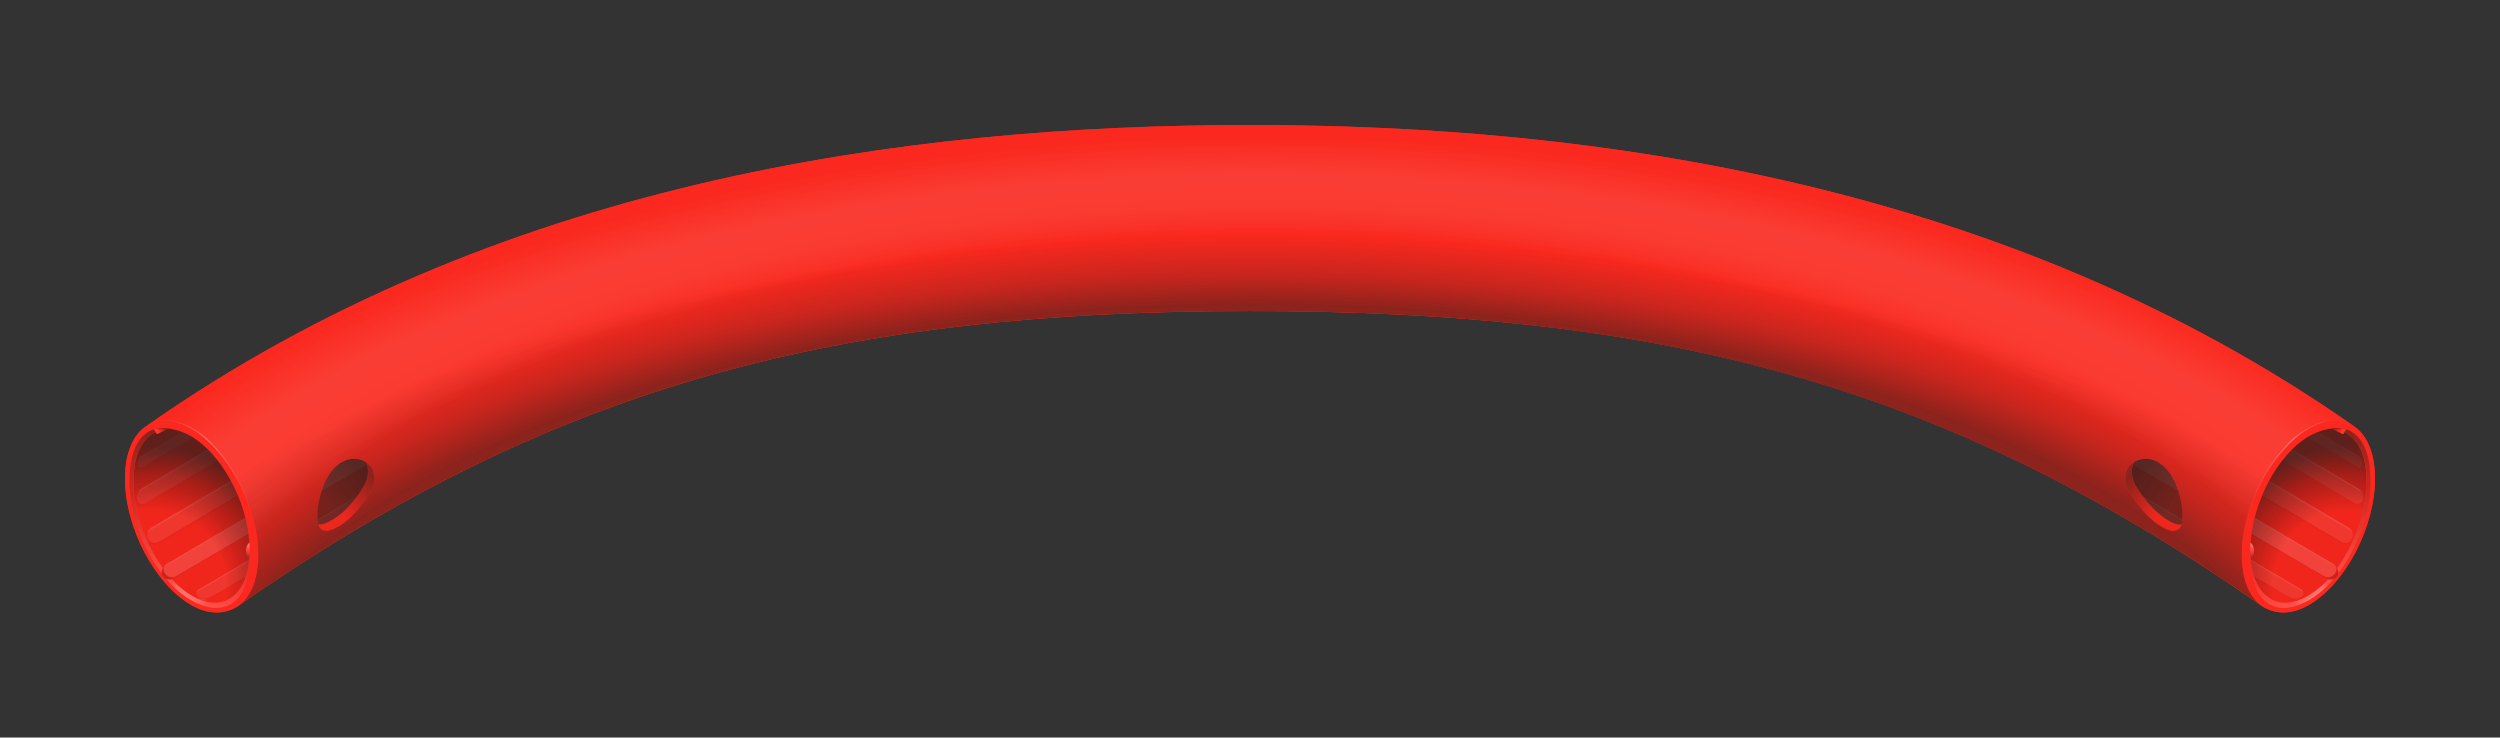 <?xml version="1.0" encoding="UTF-8"?><svg xmlns="http://www.w3.org/2000/svg" xmlns:xlink="http://www.w3.org/1999/xlink" viewBox="0 0 2000 590"><rect x="0" y="0" width="2000" height="590" fill="#333333" stroke="none"/><defs><style>.uuid-431ee8a0-168b-4f9c-a56d-0cce54185d91{fill:url(#uuid-f2252f50-d8e2-4ad0-a4a9-ae538f7d4f63);}.uuid-431ee8a0-168b-4f9c-a56d-0cce54185d91,.uuid-c7d523b5-c4ee-4abb-ac80-5ac599165a25,.uuid-a36f497d-7030-47af-bfb0-88cf6f31d2b8,.uuid-04980df8-d31a-4bc1-8e3c-2c73a8ef977e,.uuid-5eb0702d-6b2b-4d88-826e-8fdd6b4bbafe,.uuid-6d99e8e0-8b25-489a-9310-f9685d53a820,.uuid-feef03a3-7295-4c91-9a65-e0870ea1efd1,.uuid-52e8c17c-0a61-4401-8273-f5928ac2c7eb,.uuid-79efbecb-f766-41ae-bbe2-0e947245c45b,.uuid-4548f4c0-2690-4f3b-8609-31b532abd071,.uuid-656b29d5-a965-46ca-a55a-03cb48f68007,.uuid-6684b8f3-3605-40a1-a47f-18ff98384846,.uuid-fa593ca0-eb56-422f-a07a-1a125339c688,.uuid-4aa22168-2563-4bb9-b644-29aa13ab91ec,.uuid-a6756922-e079-46ad-9439-6280e932522d,.uuid-661b92a9-9140-41a6-b789-536dc4c6c99e,.uuid-9af64b44-1c91-4474-be23-a5c2f580202f,.uuid-db136b85-4f33-4ad1-a4a2-b9d15379ff5c,.uuid-c5015164-85ad-4d04-98af-135dba9170df,.uuid-4ce7cc9d-d985-4e2c-86a1-0b3d5c99c2ca,.uuid-c2fe3430-02e9-4622-8066-8925932eef5e,.uuid-d4fa32fd-cc82-467f-ab1b-f90c37490ed2,.uuid-053e0b55-17be-4005-a632-2058f3a2855e,.uuid-6e0f1573-3079-4745-93a6-9fc850439609,.uuid-7b3be4e2-f98a-43e4-a7c8-57bd355f4534,.uuid-52d961bb-75bf-4a58-b13d-bb1a81422c91,.uuid-73576365-75ae-4ad6-a6a6-e15207c824fe,.uuid-34db8936-e6d2-4ec7-9769-2e7b47b7ea8e,.uuid-9346dd42-6319-40b9-97de-b234dadeaedd,.uuid-531f7d58-8a46-44d1-acaa-9297766ff125,.uuid-8e31dc22-9fba-4d28-8c73-95cd266aa674,.uuid-6b20b6d2-d256-4e11-b5f9-4645a4287e55,.uuid-662b815b-df90-40d5-aeb8-62f5e45d344f,.uuid-0ce67735-1184-4501-92a8-15cf9cba71c7,.uuid-244abb64-b475-4f8f-8be8-a0cd1781c7ed,.uuid-c4050c4b-e595-4e3e-bcc8-86620bfeff00,.uuid-afea676c-c6df-49c0-bb5c-b6e3320b6743,.uuid-17c8af09-9f7d-44d9-9fba-c1fa5aa2dd70,.uuid-4f77ba59-3445-4b73-9c35-030028906b80,.uuid-bf688c17-126f-4796-b599-885aeb559cbc,.uuid-2d890e66-dc06-4086-ab46-8dc15b1bc203,.uuid-3209c9d5-15af-4dad-97d3-d0e20daea1c4,.uuid-88e6e52a-a1a0-4f8e-8186-cb1fb229ce85,.uuid-0680bd94-207f-4d6d-8748-0835461a661a,.uuid-bc756237-231b-471b-83ba-b19a846e05b9,.uuid-8ba296d3-7edc-4801-9988-a1178123afd3,.uuid-37af32d4-af48-47bf-af0c-5cd6a10844aa,.uuid-f0d22414-7e36-445a-a616-26bed2db19d3{stroke-width:0px;}.uuid-c7d523b5-c4ee-4abb-ac80-5ac599165a25{fill:url(#uuid-d7cba55a-8462-4253-a403-0e9cf4a64922);}.uuid-c7d523b5-c4ee-4abb-ac80-5ac599165a25,.uuid-a36f497d-7030-47af-bfb0-88cf6f31d2b8,.uuid-79efbecb-f766-41ae-bbe2-0e947245c45b,.uuid-656b29d5-a965-46ca-a55a-03cb48f68007,.uuid-4aa22168-2563-4bb9-b644-29aa13ab91ec,.uuid-661b92a9-9140-41a6-b789-536dc4c6c99e,.uuid-4ce7cc9d-d985-4e2c-86a1-0b3d5c99c2ca,.uuid-c2fe3430-02e9-4622-8066-8925932eef5e,.uuid-7b3be4e2-f98a-43e4-a7c8-57bd355f4534,.uuid-73576365-75ae-4ad6-a6a6-e15207c824fe,.uuid-8e31dc22-9fba-4d28-8c73-95cd266aa674,.uuid-6b20b6d2-d256-4e11-b5f9-4645a4287e55,.uuid-afea676c-c6df-49c0-bb5c-b6e3320b6743,.uuid-17c8af09-9f7d-44d9-9fba-c1fa5aa2dd70,.uuid-4f77ba59-3445-4b73-9c35-030028906b80,.uuid-8ba296d3-7edc-4801-9988-a1178123afd3,.uuid-37af32d4-af48-47bf-af0c-5cd6a10844aa{mix-blend-mode:multiply;}.uuid-a36f497d-7030-47af-bfb0-88cf6f31d2b8{fill:url(#uuid-04ec0d20-aadc-4265-982b-4c56b0902dd7);}.uuid-04980df8-d31a-4bc1-8e3c-2c73a8ef977e{fill:url(#uuid-23e0105d-308e-4008-8cc8-730294e508ad);}.uuid-5eb0702d-6b2b-4d88-826e-8fdd6b4bbafe{fill:url(#uuid-664c56a3-c03f-49bb-a4ba-53017a32be67);}.uuid-6d99e8e0-8b25-489a-9310-f9685d53a820{fill:url(#uuid-cf9837e2-fced-45cd-b21e-8306e179e9bb);}.uuid-feef03a3-7295-4c91-9a65-e0870ea1efd1{fill:url(#uuid-145a0f07-f38d-47a2-bf7b-609085a64c11);}.uuid-52e8c17c-0a61-4401-8273-f5928ac2c7eb{fill:url(#uuid-3b76498c-5a50-42b3-a298-f53cdcaaa1e0);}.uuid-79efbecb-f766-41ae-bbe2-0e947245c45b{fill:url(#uuid-81b64d33-75f5-40f8-933a-4274cab15c0f);}.uuid-4548f4c0-2690-4f3b-8609-31b532abd071{fill:url(#uuid-286f5a96-a1fe-4397-9d6b-4cd00b4ad252);}.uuid-656b29d5-a965-46ca-a55a-03cb48f68007{opacity:.05;}.uuid-656b29d5-a965-46ca-a55a-03cb48f68007,.uuid-6b20b6d2-d256-4e11-b5f9-4645a4287e55{fill:#1d1d1b;}.uuid-6684b8f3-3605-40a1-a47f-18ff98384846{fill:url(#uuid-59d8d525-e0fa-4100-946b-ac495aa84e7d);}.uuid-fa593ca0-eb56-422f-a07a-1a125339c688{fill:url(#uuid-9766313c-67ea-45d9-a18a-f478422bc461);}.uuid-4aa22168-2563-4bb9-b644-29aa13ab91ec{fill:url(#uuid-0e532a40-bec3-448e-ba31-b085cc274f23);}.uuid-a6756922-e079-46ad-9439-6280e932522d{fill:url(#uuid-0dff12e5-f03f-4362-babe-1172987b1b29);}.uuid-661b92a9-9140-41a6-b789-536dc4c6c99e{fill:url(#uuid-50dbd98a-6187-4a05-a4ff-a609a8b233e1);}.uuid-9af64b44-1c91-4474-be23-a5c2f580202f{fill:url(#uuid-9f4e28d2-15d7-4e6d-971a-59c398c36f34);}.uuid-db136b85-4f33-4ad1-a4a2-b9d15379ff5c{fill:url(#uuid-23d0a5a4-d53a-4abb-8d0a-9ffbac981165);}.uuid-c5015164-85ad-4d04-98af-135dba9170df{fill:#fff;opacity:.1;}.uuid-4ce7cc9d-d985-4e2c-86a1-0b3d5c99c2ca{fill:url(#uuid-b2897fee-6c08-441b-a6ff-7b21064241fa);}.uuid-c2fe3430-02e9-4622-8066-8925932eef5e{fill:url(#uuid-1a79e6de-2ca7-4cf8-9927-51d64b4f1a56);}.uuid-d4fa32fd-cc82-467f-ab1b-f90c37490ed2{fill:url(#uuid-77fae387-eb7e-494c-a1f0-f23eba93fb26);}.uuid-053e0b55-17be-4005-a632-2058f3a2855e{fill:url(#uuid-c7987691-abaf-4b37-947d-bc577b475d9a);}.uuid-6e0f1573-3079-4745-93a6-9fc850439609{fill:url(#uuid-000c49a5-cd75-4446-8bae-e85722c8d66c);}.uuid-7b3be4e2-f98a-43e4-a7c8-57bd355f4534{fill:url(#uuid-25b74384-2d5f-418a-a98d-9e26008b2e5f);}.uuid-52d961bb-75bf-4a58-b13d-bb1a81422c91{fill:url(#uuid-502443f5-d687-4d8c-b6bc-cbb42ffdff30);}.uuid-73576365-75ae-4ad6-a6a6-e15207c824fe{fill:url(#uuid-5efcc065-d789-4de2-b927-b6aa2c60764c);}.uuid-34db8936-e6d2-4ec7-9769-2e7b47b7ea8e{fill:url(#uuid-41b68a5e-9ff5-46d9-b99e-64da5c08b070);}.uuid-9346dd42-6319-40b9-97de-b234dadeaedd{fill:url(#uuid-55abeb53-abe1-447e-b9a1-13c10f172c2a);}.uuid-531f7d58-8a46-44d1-acaa-9297766ff125{fill:url(#uuid-d43f7956-c99b-4edd-84a1-8bd6d5cf5abb);}.uuid-8e31dc22-9fba-4d28-8c73-95cd266aa674{fill:url(#uuid-31d6967f-d612-442d-9906-31894a4568ea);}.uuid-6b20b6d2-d256-4e11-b5f9-4645a4287e55{opacity:.04;}.uuid-662b815b-df90-40d5-aeb8-62f5e45d344f{fill:url(#uuid-28cf310d-7679-435d-9f25-475de81ef671);}.uuid-0ce67735-1184-4501-92a8-15cf9cba71c7{fill:url(#uuid-dd7283c2-a88e-48f3-8cbe-919db94df965);}.uuid-244abb64-b475-4f8f-8be8-a0cd1781c7ed{fill:url(#uuid-5371a66b-399b-453f-acd1-90a3446947f2);}.uuid-c4050c4b-e595-4e3e-bcc8-86620bfeff00{fill:url(#uuid-821a59a3-b0fd-4e5f-8fca-0f8bd23a05be);}.uuid-afea676c-c6df-49c0-bb5c-b6e3320b6743{fill:url(#uuid-fbd5c1e3-cb68-44c2-90f6-afc558b8ecc0);}.uuid-8c1830fe-6261-48c7-b9af-58aa226af30a{isolation:isolate;}.uuid-17c8af09-9f7d-44d9-9fba-c1fa5aa2dd70{fill:url(#uuid-10823619-8c04-49ba-9eb4-b3ff00fbf58a);}.uuid-4f77ba59-3445-4b73-9c35-030028906b80{fill:url(#uuid-2043617e-3454-4361-a816-93efd0ed57ab);}.uuid-bf688c17-126f-4796-b599-885aeb559cbc{fill:url(#uuid-cff66515-c9c8-4c4c-9ec6-137072b7e50d);}.uuid-2d890e66-dc06-4086-ab46-8dc15b1bc203{fill:url(#uuid-1af46bf3-f38e-4f5d-aa2d-bdd59c40e953);}.uuid-3209c9d5-15af-4dad-97d3-d0e20daea1c4{fill:url(#uuid-cf4e380a-6866-4033-99ea-9bc3c9c24c42);}.uuid-88e6e52a-a1a0-4f8e-8186-cb1fb229ce85{fill:url(#uuid-a98a3b93-7c38-49c8-a121-3eb2cafef9b9);}.uuid-0680bd94-207f-4d6d-8748-0835461a661a{fill:url(#uuid-da558d6d-6187-4af8-9a2d-b809b41e5f4a);}.uuid-bc756237-231b-471b-83ba-b19a846e05b9{fill:#fa281e;}.uuid-8ba296d3-7edc-4801-9988-a1178123afd3{fill:url(#uuid-81b33876-5bd4-4dc6-9d2c-9fa6f56297ae);}.uuid-37af32d4-af48-47bf-af0c-5cd6a10844aa{fill:url(#uuid-f61d6750-df3a-40bc-a1a4-5608e04ab2eb);}.uuid-f0d22414-7e36-445a-a616-26bed2db19d3{fill:url(#uuid-0c3e046f-6161-43cc-bbe4-5da72c44d60c);}</style><linearGradient id="uuid-f61d6750-df3a-40bc-a1a4-5608e04ab2eb" x1="-11514.76" y1="457.55" x2="-11519.59" y2="461.88" gradientTransform="translate(-9650.64) rotate(-180) scale(1 -1)" gradientUnits="userSpaceOnUse"><stop offset="0" stop-color="#1d1d1b" stop-opacity="0"/><stop offset="1" stop-color="#1d1d1b" stop-opacity=".2"/></linearGradient><linearGradient id="uuid-41b68a5e-9ff5-46d9-b99e-64da5c08b070" x1="-11405.61" y1="385.35" x2="-11398.95" y2="396.65" gradientTransform="translate(-9650.64) rotate(-180) scale(1 -1)" gradientUnits="userSpaceOnUse"><stop offset="0" stop-color="#fff" stop-opacity=".2"/><stop offset=".12" stop-color="#fff" stop-opacity=".14"/></linearGradient><linearGradient id="uuid-c7987691-abaf-4b37-947d-bc577b475d9a" x1="-11470.05" y1="386.87" x2="-11464.21" y2="396.79" gradientTransform="translate(-9650.64) rotate(-180) scale(1 -1)" gradientUnits="userSpaceOnUse"><stop offset="0" stop-color="#fff" stop-opacity=".2"/><stop offset=".17" stop-color="#fff" stop-opacity=".08"/></linearGradient><linearGradient id="uuid-664c56a3-c03f-49bb-a4ba-53017a32be67" x1="-11425.87" y1="325.18" x2="-11419.98" y2="335.18" gradientTransform="translate(-9650.64) rotate(-180) scale(1 -1)" gradientUnits="userSpaceOnUse"><stop offset="0" stop-color="#fff" stop-opacity=".2"/><stop offset=".14" stop-color="#fff" stop-opacity=".08"/></linearGradient><linearGradient id="uuid-502443f5-d687-4d8c-b6bc-cbb42ffdff30" x1="-11430.84" y1="302.25" x2="-11426.92" y2="308.92" gradientTransform="translate(-9650.64) rotate(-180) scale(1 -1)" gradientUnits="userSpaceOnUse"><stop offset="0" stop-color="#fff" stop-opacity=".2"/><stop offset=".12" stop-color="#fff" stop-opacity=".08"/></linearGradient><linearGradient id="uuid-f2252f50-d8e2-4ad0-a4a9-ae538f7d4f63" x1="-11385.57" y1="409.08" x2="-11380.36" y2="417.93" gradientTransform="translate(-9650.64) rotate(-180) scale(1 -1)" gradientUnits="userSpaceOnUse"><stop offset="0" stop-color="#fff" stop-opacity=".2"/><stop offset=".13" stop-color="#fff" stop-opacity=".08"/></linearGradient><linearGradient id="uuid-81b64d33-75f5-40f8-933a-4274cab15c0f" x1="135.88" y1="457.55" x2="131.05" y2="461.88" gradientTransform="matrix(1,0,0,1,0,0)" xlink:href="#uuid-f61d6750-df3a-40bc-a1a4-5608e04ab2eb"/><linearGradient id="uuid-59d8d525-e0fa-4100-946b-ac495aa84e7d" x1="245.03" y1="385.35" x2="251.69" y2="396.65" gradientTransform="matrix(1,0,0,1,0,0)" xlink:href="#uuid-41b68a5e-9ff5-46d9-b99e-64da5c08b070"/><linearGradient id="uuid-55abeb53-abe1-447e-b9a1-13c10f172c2a" x1="180.59" y1="386.87" x2="186.43" y2="396.79" gradientTransform="matrix(1,0,0,1,0,0)" xlink:href="#uuid-c7987691-abaf-4b37-947d-bc577b475d9a"/><linearGradient id="uuid-da558d6d-6187-4af8-9a2d-b809b41e5f4a" x1="224.77" y1="325.18" x2="230.66" y2="335.18" gradientTransform="matrix(1,0,0,1,0,0)" xlink:href="#uuid-664c56a3-c03f-49bb-a4ba-53017a32be67"/><linearGradient id="uuid-0dff12e5-f03f-4362-babe-1172987b1b29" x1="219.8" y1="302.25" x2="223.72" y2="308.92" gradientTransform="matrix(1,0,0,1,0,0)" xlink:href="#uuid-502443f5-d687-4d8c-b6bc-cbb42ffdff30"/><linearGradient id="uuid-1af46bf3-f38e-4f5d-aa2d-bdd59c40e953" x1="265.07" y1="409.08" x2="270.28" y2="417.93" gradientTransform="matrix(1,0,0,1,0,0)" xlink:href="#uuid-f2252f50-d8e2-4ad0-a4a9-ae538f7d4f63"/><radialGradient id="uuid-31d6967f-d612-442d-9906-31894a4568ea" cx="4958.55" cy="468.74" fx="4958.55" fy="468.74" r="111.64" gradientTransform="translate(3400.62 5210.81) rotate(-113.14) scale(1 .99)" gradientUnits="userSpaceOnUse"><stop offset=".54" stop-color="#000" stop-opacity=".04"/><stop offset=".81" stop-color="#0e0e0d" stop-opacity=".37"/><stop offset="1" stop-color="#1d1d1b" stop-opacity=".7"/></radialGradient><radialGradient id="uuid-04ec0d20-aadc-4265-982b-4c56b0902dd7" cx="-6692.09" cy="468.74" fx="-6692.09" fy="468.74" r="111.64" gradientTransform="translate(3177.26 -5502.75) rotate(-66.86) scale(1 -.99)" xlink:href="#uuid-31d6967f-d612-442d-9906-31894a4568ea"/><linearGradient id="uuid-10823619-8c04-49ba-9eb4-b3ff00fbf58a" x1="1708.47" y1="378.14" x2="1742.14" y2="400.85" gradientUnits="userSpaceOnUse"><stop offset="0" stop-color="#1d1d1b" stop-opacity=".75"/><stop offset="1" stop-color="#1d1d1b" stop-opacity=".6"/></linearGradient><linearGradient id="uuid-1a79e6de-2ca7-4cf8-9927-51d64b4f1a56" x1="258.45" y1="400.38" x2="292.05" y2="377.72" gradientUnits="userSpaceOnUse"><stop offset="0" stop-color="#1d1d1b" stop-opacity=".6"/><stop offset="1" stop-color="#1d1d1b" stop-opacity=".75"/></linearGradient><linearGradient id="uuid-5efcc065-d789-4de2-b927-b6aa2c60764c" x1="1701.57" y1="384.13" x2="1745" y2="413.43" gradientUnits="userSpaceOnUse"><stop offset="0" stop-color="#1d1d1b" stop-opacity=".5"/><stop offset=".7" stop-color="#1d1d1b" stop-opacity=".05"/></linearGradient><linearGradient id="uuid-fbd5c1e3-cb68-44c2-90f6-afc558b8ecc0" x1="255.02" y1="413.34" x2="299.33" y2="383.46" gradientUnits="userSpaceOnUse"><stop offset=".3" stop-color="#1d1d1b" stop-opacity=".05"/><stop offset="1" stop-color="#1d1d1b" stop-opacity=".5"/></linearGradient><radialGradient id="uuid-d7cba55a-8462-4253-a403-0e9cf4a64922" cx="1002.52" cy="629.88" fx="1002.52" fy="629.88" r="1791.63" gradientTransform="translate(0 347.72) scale(1 .45)" gradientUnits="userSpaceOnUse"><stop offset=".48" stop-color="#1d1d1b" stop-opacity=".5"/><stop offset=".51" stop-color="#1d1d1b" stop-opacity=".23"/><stop offset=".55" stop-color="#1d1d1b" stop-opacity="0"/></radialGradient><radialGradient id="uuid-000c49a5-cd75-4446-8bae-e85722c8d66c" cx="1007.74" cy="626.29" fx="1007.74" fy="626.29" r="1609.81" gradientTransform="translate(0 322.48) scale(1 .49)" gradientUnits="userSpaceOnUse"><stop offset=".56" stop-color="#fff" stop-opacity="0"/><stop offset=".57" stop-color="#fff" stop-opacity=".04"/><stop offset=".59" stop-color="#fff" stop-opacity=".09"/><stop offset=".62" stop-color="#fff" stop-opacity=".1"/><stop offset=".66" stop-color="#fff" stop-opacity="0"/></radialGradient><linearGradient id="uuid-3b76498c-5a50-42b3-a298-f53cdcaaa1e0" x1="-11527.58" y1="464.41" x2="-11480.1" y2="382.18" gradientTransform="translate(-9650.64) rotate(-180) scale(1 -1)" gradientUnits="userSpaceOnUse"><stop offset="0" stop-color="#fff" stop-opacity=".2"/><stop offset=".6" stop-color="#fff" stop-opacity="0"/></linearGradient><linearGradient id="uuid-d43f7956-c99b-4edd-84a1-8bd6d5cf5abb" x1="-11509.54" y1="463.41" x2="-11488.7" y2="485.82" gradientTransform="translate(-9650.64) rotate(-180) scale(1 -1)" gradientUnits="userSpaceOnUse"><stop offset="0" stop-color="#fff" stop-opacity="0"/><stop offset=".02" stop-color="#fff" stop-opacity=".02"/><stop offset=".1" stop-color="#fff" stop-opacity=".1"/><stop offset=".2" stop-color="#fff" stop-opacity=".16"/><stop offset=".32" stop-color="#fff" stop-opacity=".19"/><stop offset=".5" stop-color="#fff" stop-opacity=".2"/><stop offset=".64" stop-color="#fff" stop-opacity=".18"/><stop offset=".78" stop-color="#fff" stop-opacity=".14"/><stop offset=".92" stop-color="#fff" stop-opacity=".06"/><stop offset="1" stop-color="#fff" stop-opacity="0"/></linearGradient><linearGradient id="uuid-50dbd98a-6187-4a05-a4ff-a609a8b233e1" x1="-11514.86" y1="462.58" x2="-11481.09" y2="360.47" gradientTransform="translate(-9650.64) rotate(-180) scale(1 -1)" gradientUnits="userSpaceOnUse"><stop offset=".02" stop-color="#1d1d1b" stop-opacity="0"/><stop offset=".63" stop-color="#1d1d1b" stop-opacity=".25"/><stop offset="1" stop-color="#1d1d1b" stop-opacity=".5"/></linearGradient><linearGradient id="uuid-9766313c-67ea-45d9-a18a-f478422bc461" x1="-11523.67" y1="332.69" x2="-11441.32" y2="410.02" gradientTransform="translate(-9650.64) rotate(-180) scale(1 -1)" gradientUnits="userSpaceOnUse"><stop offset="0" stop-color="#fff" stop-opacity="0"/><stop offset=".36" stop-color="#fff" stop-opacity=".3"/><stop offset="1" stop-color="#fff" stop-opacity="0"/></linearGradient><linearGradient id="uuid-77fae387-eb7e-494c-a1f0-f23eba93fb26" x1="123.06" y1="464.41" x2="170.54" y2="382.18" gradientTransform="matrix(1,0,0,1,0,0)" xlink:href="#uuid-3b76498c-5a50-42b3-a298-f53cdcaaa1e0"/><linearGradient id="uuid-23d0a5a4-d53a-4abb-8d0a-9ffbac981165" x1="141.1" y1="463.41" x2="161.94" y2="485.82" gradientTransform="matrix(1,0,0,1,0,0)" xlink:href="#uuid-d43f7956-c99b-4edd-84a1-8bd6d5cf5abb"/><linearGradient id="uuid-2043617e-3454-4361-a816-93efd0ed57ab" x1="135.78" y1="462.58" x2="169.55" y2="360.47" gradientTransform="matrix(1,0,0,1,0,0)" xlink:href="#uuid-50dbd98a-6187-4a05-a4ff-a609a8b233e1"/><linearGradient id="uuid-0c3e046f-6161-43cc-bbe4-5da72c44d60c" x1="126.97" y1="332.69" x2="209.32" y2="410.02" gradientTransform="matrix(1,0,0,1,0,0)" xlink:href="#uuid-9766313c-67ea-45d9-a18a-f478422bc461"/><radialGradient id="uuid-23e0105d-308e-4008-8cc8-730294e508ad" cx="-13256.64" cy="1887.32" fx="-13256.64" fy="1887.32" r="6.46" gradientTransform="translate(-9227.81 2418.65) rotate(167.03) scale(.85 -.31) skewX(-.41)" gradientUnits="userSpaceOnUse"><stop offset="0" stop-color="#fff" stop-opacity=".1"/><stop offset=".39" stop-color="#fff" stop-opacity=".08"/><stop offset=".92" stop-color="#fff" stop-opacity="0"/><stop offset=".96" stop-color="#fff" stop-opacity="0"/></radialGradient><radialGradient id="uuid-cf4e380a-6866-4033-99ea-9bc3c9c24c42" cx="-12579.19" cy="-766.87" fx="-12579.19" fy="-766.87" r="3.1" gradientTransform="translate(-8372.94 971.53) rotate(178.1) scale(.81 -.2) skewX(.1)" gradientUnits="userSpaceOnUse"><stop offset=".23" stop-color="#fff" stop-opacity=".4"/><stop offset=".3" stop-color="#fff" stop-opacity=".33"/><stop offset=".48" stop-color="#fff" stop-opacity=".19"/><stop offset=".65" stop-color="#fff" stop-opacity=".09"/><stop offset=".8" stop-color="#fff" stop-opacity=".02"/><stop offset=".92" stop-color="#fff" stop-opacity="0"/></radialGradient><radialGradient id="uuid-28cf310d-7679-435d-9f25-475de81ef671" cx="-12638.21" cy="9725.31" fx="-12638.21" fy="9725.31" r="3.1" gradientTransform="translate(821.1 10810.85) rotate(85.02) scale(.81 -.2) skewX(.1)" gradientUnits="userSpaceOnUse"><stop offset="0" stop-color="#fff" stop-opacity=".3"/><stop offset=".19" stop-color="#fff" stop-opacity=".28"/><stop offset=".45" stop-color="#fff" stop-opacity=".21"/><stop offset=".75" stop-color="#fff" stop-opacity=".1"/><stop offset=".96" stop-color="#fff" stop-opacity="0"/></radialGradient><radialGradient id="uuid-5371a66b-399b-453f-acd1-90a3446947f2" cx="-11404.16" cy="10793.75" fx="-11404.16" fy="10793.75" r="3.1" gradientTransform="translate(2845.34 9847.25) rotate(71.01) scale(.81 -.2) skewX(.1)" gradientUnits="userSpaceOnUse"><stop offset="0" stop-color="#fff" stop-opacity=".5"/><stop offset=".14" stop-color="#fff" stop-opacity=".48"/><stop offset=".33" stop-color="#fff" stop-opacity=".41"/><stop offset=".54" stop-color="#fff" stop-opacity=".29"/><stop offset=".78" stop-color="#fff" stop-opacity=".14"/><stop offset=".96" stop-color="#fff" stop-opacity="0"/></radialGradient><radialGradient id="uuid-286f5a96-a1fe-4397-9d6b-4cd00b4ad252" cx="31.89" cy="-859.03" fx="31.89" fy="-859.03" r="6.46" gradientTransform="translate(71.13 732.39) rotate(12.97) scale(.85 .31) skewX(-.41)" xlink:href="#uuid-23e0105d-308e-4008-8cc8-730294e508ad"/><radialGradient id="uuid-821a59a3-b0fd-4e5f-8fca-0f8bd23a05be" cx="1733.21" cy="-1764.08" fx="1733.21" fy="-1764.08" r="3.1" gradientTransform="translate(-1252.76 786.44) rotate(1.9) scale(.81 .2) skewX(.1)" xlink:href="#uuid-cf4e380a-6866-4033-99ea-9bc3c9c24c42"/><radialGradient id="uuid-cff66515-c9c8-4c4c-9ec6-137072b7e50d" cx="-14295.07" cy="-6228.35" fx="-14295.07" fy="-6228.35" r="3.1" gradientTransform="translate(-2138.19 11896.82) rotate(94.98) scale(.81 .2) skewX(.1)" xlink:href="#uuid-28cf310d-7679-435d-9f25-475de81ef671"/><radialGradient id="uuid-9f4e28d2-15d7-4e6d-971a-59c398c36f34" cx="-16461.57" cy="-4235.46" fx="-16461.57" fy="-4235.46" r="3.1" gradientTransform="translate(-5049.38 12768.85) rotate(108.99) scale(.81 .2) skewX(.1)" xlink:href="#uuid-5371a66b-399b-453f-acd1-90a3446947f2"/><linearGradient id="uuid-81b33876-5bd4-4dc6-9d2c-9fa6f56297ae" x1="-11523.38" y1="349.42" x2="-11521.49" y2="341.72" gradientTransform="translate(-9650.64) rotate(-180) scale(1 -1)" gradientUnits="userSpaceOnUse"><stop offset=".63" stop-color="#1d1d1b" stop-opacity="0"/><stop offset=".83" stop-color="#1d1d1b" stop-opacity=".3"/><stop offset="1" stop-color="#1d1d1b" stop-opacity=".7"/></linearGradient><linearGradient id="uuid-cf9837e2-fced-45cd-b21e-8306e179e9bb" x1="-11527.1" y1="345.97" x2="-11520.14" y2="342.19" gradientTransform="translate(-9650.64) rotate(-180) scale(1 -1)" gradientUnits="userSpaceOnUse"><stop offset="0" stop-color="#fff" stop-opacity="0"/><stop offset="0" stop-color="#fff" stop-opacity="0"/><stop offset=".18" stop-color="#fff" stop-opacity=".07"/><stop offset=".31" stop-color="#fff" stop-opacity=".1"/><stop offset=".61" stop-color="#fff" stop-opacity="0"/></linearGradient><linearGradient id="uuid-25b74384-2d5f-418a-a98d-9e26008b2e5f" x1="-11449.14" y1="432.06" x2="-11453.37" y2="445.22" gradientTransform="translate(-9650.64) rotate(-180) scale(1 -1)" gradientUnits="userSpaceOnUse"><stop offset=".19" stop-color="#fff" stop-opacity=".1"/><stop offset=".69" stop-color="#1d1d1b" stop-opacity="0"/><stop offset="1" stop-color="#1d1d1b" stop-opacity=".5"/></linearGradient><linearGradient id="uuid-145a0f07-f38d-47a2-bf7b-609085a64c11" x1="-11449.14" y1="432.06" x2="-11453.37" y2="445.22" gradientTransform="translate(-9650.64) rotate(-180) scale(1 -1)" gradientUnits="userSpaceOnUse"><stop offset="0" stop-color="#fff" stop-opacity=".5"/><stop offset=".67" stop-color="#fff" stop-opacity=".1"/></linearGradient><linearGradient id="uuid-0e532a40-bec3-448e-ba31-b085cc274f23" x1="127.26" y1="349.42" x2="129.15" y2="341.72" gradientTransform="matrix(1,0,0,1,0,0)" xlink:href="#uuid-81b33876-5bd4-4dc6-9d2c-9fa6f56297ae"/><linearGradient id="uuid-a98a3b93-7c38-49c8-a121-3eb2cafef9b9" x1="123.54" y1="345.97" x2="130.5" y2="342.19" gradientTransform="matrix(1,0,0,1,0,0)" xlink:href="#uuid-cf9837e2-fced-45cd-b21e-8306e179e9bb"/><linearGradient id="uuid-b2897fee-6c08-441b-a6ff-7b21064241fa" x1="201.5" y1="432.06" x2="197.27" y2="445.22" gradientTransform="matrix(1,0,0,1,0,0)" xlink:href="#uuid-25b74384-2d5f-418a-a98d-9e26008b2e5f"/><linearGradient id="uuid-dd7283c2-a88e-48f3-8cbe-919db94df965" x1="201.5" y1="432.06" x2="197.27" y2="445.22" gradientTransform="matrix(1,0,0,1,0,0)" xlink:href="#uuid-145a0f07-f38d-47a2-bf7b-609085a64c11"/></defs><g class="uuid-8c1830fe-6261-48c7-b9af-58aa226af30a"><g id="uuid-08fd3568-1cf0-47da-b405-0829e3075958"><path id="uuid-a11d8755-b93d-44ac-85f3-831de6d9a93c" class="uuid-bc756237-231b-471b-83ba-b19a846e05b9" d="m1883.92,341.52h.01c-.17-.12-.34-.23-.51-.35-.01,0-.02-.02-.04-.03-277.84-194.65-607.03-241.11-883.24-241.11S395.65,145.55,117.59,340.5c-10.8,6.68-17.59,21.5-17.59,42.37,0,38.96,23.68,84.21,52.9,101.08,14.04,8.11,26.21,7.36,36.27,1.74h0c255.01-178.79,484.3-236.87,810.82-236.87s550.59,56.75,802.15,230.83c2.88,2,5.77,4,8.66,6.03,0,0,.01,0,.02.01h0,0c10.07,5.62,22.23,6.37,36.27-1.74,29.22-16.87,52.9-62.12,52.9-101.08,0-19.87-6.16-34.25-16.08-41.35Z"/><g id="uuid-e4cfd911-7719-4028-838c-c59fdc4d8528"><path class="uuid-656b29d5-a965-46ca-a55a-03cb48f68007" d="m1620.93,353.86l210.1,123.64c2.4,1.41,5.25,1.72,7.87.92-3.03,1.08-6.41.78-9.22-.88l-209.13-123.07.38-.62Z"/><path class="uuid-656b29d5-a965-46ca-a55a-03cb48f68007" d="m1858.66,460.57c3.23,1.91,6.8,1.51,9.1-1.46,2.03-2.63,1.88-6.21-.98-7.89h0c2.12,1.25,5.68,5.91,3.16,9.7-2.08,3.13-6.79,3.62-10.02,1.72l-118.87-70.73,117.62,68.66Z"/><path class="uuid-37af32d4-af48-47bf-af0c-5cd6a10844aa" d="m1858.66,460.57c3.23,1.91,6.8,1.51,9.1-1.46,2.03-2.63,1.88-6.21-.98-7.89h0c2.12,1.25,5.68,5.91,3.16,9.7-2.08,3.13-6.79,3.62-10.02,1.72l-1.25-2.07Z"/><path class="uuid-34db8936-e6d2-4ec7-9769-2e7b47b7ea8e" d="m1867.76,459.11h0c2.03-2.63,1.88-6.21-.98-7.89l-228.05-133.88-6.46,10.97,226.39,132.27c3.23,1.91,6.8,1.51,9.1-1.46Z"/><path class="uuid-6b20b6d2-d256-4e11-b5f9-4645a4287e55" d="m1740.08,340.43l13.85,8.16-6.42,10.89,125.73,74.11c2.97,1.75,6.79.52,8.19-2.63l.28-.62c.35-.78.52-1.6.54-2.4.05,1.06-.14,2.15-.6,3.17l-.31.69c-1.54,3.49-5.79,4.85-9.07,2.92l-139.35-82.13,7.16-12.15Z"/><path class="uuid-053e0b55-17be-4005-a632-2058f3a2855e" d="m1881.43,430.96l.28-.62c1.31-2.95.19-6.42-2.59-8.06l-125.15-73.76-6.46,10.97,125.73,74.11c2.97,1.75,6.79.52,8.19-2.63Z"/><path class="uuid-5eb0702d-6b2b-4d88-826e-8fdd6b4bbafe" d="m1651.13,265.51l232.81,137c2.6,1.53,5.93-.03,6.41-3.02l.09-.58c.52-3.23-1-6.45-3.82-8.11l-229.07-134.8-6.42,9.51Z"/><path class="uuid-52d961bb-75bf-4a58-b13d-bb1a81422c91" d="m1664.24,242.92l222.11,130.72c1.59.94,4.14-.33,3.72-3.49l-.05-.32c-.32-2.01-1.52-3.77-3.27-4.81l-218.44-128.56-4.07,6.47Z"/><path class="uuid-431ee8a0-168b-4f9c-a56d-0cce54185d91" d="m1620.93,353.85l210.09,123.65c2.85,1.68,6.35,1.81,9.31.35l.6-.3c2.39-1.18,2.52-4.55.22-5.9l-215.4-126.78-4.83,8.97Z"/><path class="uuid-c5015164-85ad-4d04-98af-135dba9170df" d="m1614.86,362.8l199.3,117.28.57-.88c.44-.69.23-1.61-.48-2.02l-197.86-116.44-1.52,2.06Z"/></g><g id="uuid-7bdaef8f-4d3c-44d2-bf81-49537cc7376f"><path class="uuid-656b29d5-a965-46ca-a55a-03cb48f68007" d="m379.07,353.86l-210.1,123.64c-2.4,1.41-5.25,1.72-7.87.92,3.03,1.08,6.41.78,9.22-.88l209.13-123.07-.38-.62Z"/><path class="uuid-656b29d5-a965-46ca-a55a-03cb48f68007" d="m141.34,460.57c-3.23,1.91-6.8,1.51-9.1-1.46-2.03-2.63-1.88-6.21.98-7.89h0c-2.12,1.25-5.68,5.91-3.16,9.7,2.08,3.13,6.79,3.62,10.02,1.72l118.87-70.73-117.62,68.66Z"/><path class="uuid-79efbecb-f766-41ae-bbe2-0e947245c45b" d="m141.34,460.57c-3.23,1.91-6.8,1.51-9.1-1.46-2.03-2.63-1.88-6.21.98-7.89h0c-2.12,1.25-5.68,5.91-3.16,9.7,2.08,3.13,6.79,3.62,10.02,1.72l1.25-2.07Z"/><path class="uuid-6684b8f3-3605-40a1-a47f-18ff98384846" d="m132.24,459.11h0c-2.03-2.63-1.88-6.21.98-7.89l228.05-133.88,6.46,10.97-226.39,132.27c-3.23,1.91-6.8,1.51-9.1-1.46Z"/><path class="uuid-6b20b6d2-d256-4e11-b5f9-4645a4287e55" d="m259.92,340.43l-13.85,8.16,6.42,10.89-125.73,74.11c-2.97,1.75-6.79.52-8.19-2.63l-.28-.62c-.35-.78-.52-1.6-.54-2.4-.05,1.06.14,2.15.6,3.17l.31.69c1.54,3.49,5.79,4.85,9.07,2.92l139.35-82.13-7.16-12.15Z"/><path class="uuid-9346dd42-6319-40b9-97de-b234dadeaedd" d="m118.57,430.96l-.28-.62c-1.31-2.95-.19-6.42,2.59-8.06l125.15-73.76,6.46,10.97-125.73,74.11c-2.97,1.75-6.79.52-8.19-2.63Z"/><path class="uuid-0680bd94-207f-4d6d-8748-0835461a661a" d="m348.87,265.51l-232.81,137c-2.6,1.53-5.93-.03-6.41-3.02l-.09-.58c-.52-3.23,1-6.45,3.82-8.11l229.07-134.8,6.42,9.51Z"/><path class="uuid-a6756922-e079-46ad-9439-6280e932522d" d="m335.76,242.92l-222.11,130.72c-1.59.94-4.14-.33-3.72-3.49l.05-.32c.32-2.01,1.52-3.77,3.27-4.81l218.44-128.56,4.07,6.47Z"/><path class="uuid-2d890e66-dc06-4086-ab46-8dc15b1bc203" d="m379.07,353.85l-210.09,123.65c-2.85,1.68-6.35,1.81-9.31.35l-.6-.3c-2.39-1.18-2.52-4.55-.22-5.9l215.4-126.78,4.83,8.97Z"/><path class="uuid-c5015164-85ad-4d04-98af-135dba9170df" d="m385.14,362.8l-199.3,117.28-.57-.88c-.44-.69-.23-1.61.48-2.02l197.86-116.44,1.52,2.06Z"/></g><path id="uuid-4796ec47-ed51-4363-b1a2-866edaac2aae" class="uuid-8e31dc22-9fba-4d28-8c73-95cd266aa674" d="m1798.92,440.07c0-35.06,20.8-77.44,46.45-92.62,6.32-3.74,13.6-6.23,17.63-6.67.72-.08,4.97-.05,5.68,0,15.65,1.04,24.52,19.3,24.52,44.58,0,23.62-9.44,49.83-23.46,69.05,0,0,2.49,4.27-.24,7.07-2.76,3.21-7.13,2.09-7.13,2.09-4.85,5.21-10.19,9.69-15.62,12.91-25.65,15.17-44.7-1.43-46.3-30.5l-1.53-5.91Z"/><path id="uuid-18586841-03b9-4646-aa15-cf2dd2d16d29" class="uuid-a36f497d-7030-47af-bfb0-88cf6f31d2b8" d="m201.08,440.07c0-35.06-20.8-77.44-46.45-92.62-6.32-3.74-13.6-6.23-17.63-6.67-.72-.08-4.97-.05-5.68,0-15.65,1.04-24.52,19.3-24.52,44.58,0,23.62,9.44,49.83,23.46,69.05,0,0-2.49,4.27.24,7.07,2.76,3.21,7.13,2.09,7.13,2.09,4.85,5.21,10.19,9.69,15.62,12.91,25.65,15.17,44.7-1.43,46.3-30.5l1.53-5.91Z"/><path id="uuid-c17f064b-d943-4719-acb0-f536ccffd1ca" class="uuid-bc756237-231b-471b-83ba-b19a846e05b9" d="m1883.92,341.52h.01c-.17-.12-.34-.23-.51-.35-.01,0-.02-.02-.04-.03-277.84-194.65-607.03-241.11-883.24-241.11S395.65,145.55,117.59,340.5c-10.8,6.68-17.59,21.5-17.59,42.37,0,38.96,23.68,84.21,52.9,101.08,14.04,8.11,26.21,7.36,36.27,1.74,255.01-178.79,484.3-236.87,810.82-236.87s550.59,56.75,802.15,230.83c2.88,2,5.77,4,8.66,6.03,0,0,.01,0,.02.01h0c10.07,5.62,22.23,6.37,36.27-1.74,29.22-16.87,52.9-62.12,52.9-101.08,0-19.87-6.16-34.25-16.08-41.35ZM153.26,476.48c-5.49-3.25-10.73-7.64-15.62-12.91,0,0-4.8,1.13-7.41-2.44-1.33-1.83-1.38-3.65-.03-6.64l-.64-.87c-13.69-19.18-22.87-45-22.87-68.32,0-20.29,6.95-34.24,17.77-39.49l.51.87c.4.64.69.71,1.41.33,1.56-.81,8-4.14,8.19-4.24,0,0,9.26.87,18.68,6.45,24.18,14.31,44,51.33,46.26,84.92,0,0-2.82,2.13-2.82,6.51s2.85,5.31,2.85,5.31c-2.13,31.18-22.01,44.87-46.3,30.5Zm137.43-86.95c-5.75,9.63-14.28,19.7-22.45,24.92-5.99,3.83-10.29,5.67-13.68,4.98-2.34-7.93,1.21-23.07,3.5-29.12,4.06-11.94,13.91-25.08,27.95-23.09,2.26.31,4.45,1.1,6.38,2.29.59.99,1.07,2.06,1.39,3.2,1.7,5.7-.15,11.78-3.09,16.83Zm1454.63,29.93c-3.42.74-7.76-1.04-13.67-5.01-8.05-5.41-16.7-15.29-22.45-24.92-2.94-5.05-4.79-11.13-3.09-16.83.33-1.14.8-2.21,1.39-3.2,1.93-1.19,4.12-1.98,6.38-2.29,14.04-1.98,23.88,11.15,27.95,23.09,2.29,6.06,5.85,21.22,3.49,29.15Zm124.45,41.67c-2.6,3.57-7.41,2.44-7.41,2.44-4.89,5.28-10.13,9.66-15.62,12.91-24.29,14.37-44.16.67-46.3-30.5,0,0,2.85-.93,2.85-5.31s-2.82-6.51-2.82-6.51c2.27-33.59,22.08-70.61,46.26-84.92,9.42-5.57,18.68-6.45,18.68-6.45.2.1,6.64,3.42,8.19,4.24.72.38,1.01.31,1.41-.33l.51-.87c10.82,5.25,17.77,19.21,17.77,39.49,0,23.32-9.18,49.14-22.87,68.32l-.64.87c1.35,2.98,1.3,4.81-.03,6.64Z"/><g id="uuid-ca3fba9d-2007-452a-9fff-606c069b53fa"><path class="uuid-17c8af09-9f7d-44d9-9fba-c1fa5aa2dd70" d="m1741.83,390.32c-4.06-11.94-13.91-25.08-27.95-23.09-2.26.31-4.45,1.1-6.38,2.29-.59.99-1.07,2.06-1.39,3.2-1.7,5.7.15,11.78,3.09,16.83,5.75,9.63,14.4,19.51,22.45,24.92,5.91,3.97,10.25,5.75,13.67,5.01,2.36-7.93-1.2-23.09-3.49-29.15Z"/><path class="uuid-c2fe3430-02e9-4622-8066-8925932eef5e" d="m290.69,389.54c2.94-5.05,4.79-11.13,3.09-16.83-.33-1.14-.8-2.21-1.39-3.2-1.93-1.19-4.12-1.98-6.38-2.29-14.04-1.98-23.88,11.15-27.95,23.09-2.28,6.05-5.84,21.19-3.5,29.12,3.39.69,7.69-1.15,13.68-4.98,8.17-5.22,16.7-15.29,22.45-24.92Z"/><path class="uuid-73576365-75ae-4ad6-a6a6-e15207c824fe" d="m1745.32,419.47c-3.42.74-7.76-1.04-13.67-5.01-8.05-5.41-16.7-15.29-22.45-24.92-2.94-5.05-4.79-11.13-3.09-16.83.33-1.14.8-2.21,1.39-3.2h0c-3.07,1.89-5.5,4.77-6.52,8.32-1.7,5.7.15,11.78,3.09,16.83,5.75,9.63,14.4,19.51,22.45,24.92,8.05,5.41,13.19,6.77,17.06,3.21.77-.85,1.33-1.99,1.73-3.32h0Z"/><path class="uuid-afea676c-c6df-49c0-bb5c-b6e3320b6743" d="m292.39,369.51c.59.99,1.07,2.06,1.39,3.2,1.7,5.7-.15,11.78-3.09,16.83-5.75,9.63-14.28,19.7-22.45,24.92-5.99,3.83-10.29,5.67-13.68,4.98.4,1.35.96,2.5,1.74,3.35,3.88,3.56,8.89,2.01,17.06-3.21,8.17-5.22,16.7-15.29,22.45-24.92,2.94-5.05,4.79-11.13,3.09-16.83-1.02-3.55-3.44-6.44-6.52-8.32Z"/></g><path id="uuid-b4b5e1cf-ac65-454f-aeea-dda6617eb648" class="uuid-c7d523b5-c4ee-4abb-ac80-5ac599165a25" d="m1000.15,100.03c-276.21,0-604.5,45.52-882.56,240.47l.96-.57c4.16-2.57,7.61-3.75,13.36-3.89,15.09-.39,31.52,11.9,37.16,18,5.7,5.89,18.28,19.82,26.93,40.94,15.74,37.19,13.74,74.47-3.66,88.49,253.75-177.06,482.49-234.66,807.66-234.66s550.59,56.75,802.15,230.83c1.89,1.31,3.79,2.64,5.69,3.96-17.55-13.91-19.62-51.32-3.83-88.62,8.65-21.13,21.22-35.06,26.93-40.94,5.64-6.1,22.07-18.39,37.16-18,5.75.15,9.2,1.32,13.36,3.89l.96.57h.04c-277.64-194.11-606.4-240.47-882.3-240.47ZM295.81,394.66c-5.75,9.63-14.28,19.7-22.45,24.92-8.17,5.22-13.19,6.77-17.06,3.21-5.34-5.86-.92-25.39,1.76-32.47,4.06-11.94,13.91-25.08,27.95-23.09,5.86.8,11.24,4.83,12.9,10.61,1.7,5.7-.15,11.78-3.09,16.83Zm1447.77,28.13c-3.88,3.56-9.01,2.21-17.06-3.21-8.05-5.41-16.7-15.29-22.45-24.92-2.94-5.05-4.79-11.13-3.09-16.83,1.66-5.78,7.04-9.81,12.9-10.61,14.04-1.98,23.88,11.15,27.95,23.09,2.67,7.09,7.1,26.61,1.76,32.47Z"/><path id="uuid-18c78505-1734-421b-bf81-597a1e30505c" class="uuid-6e0f1573-3079-4745-93a6-9fc850439609" d="m1000.15,100.03c-276.21,0-604.5,45.52-882.56,240.47l.96-.57c4.16-2.57,7.61-3.75,13.36-3.89,15.09-.39,31.52,11.9,37.16,18,5.7,5.89,18.28,19.82,26.93,40.94,15.74,37.19,13.74,74.47-3.66,88.49,253.75-177.06,482.49-234.66,807.66-234.66s550.59,56.75,802.15,230.83c1.89,1.31,3.79,2.64,5.69,3.96-17.55-13.91-19.62-51.32-3.83-88.62,8.65-21.13,21.22-35.06,26.93-40.94,5.64-6.1,22.07-18.39,37.16-18,5.75.15,9.2,1.32,13.36,3.89l.96.57h.04c-277.64-194.11-606.4-240.47-882.3-240.47ZM295.81,394.66c-5.75,9.63-14.28,19.7-22.45,24.92-8.17,5.22-13.19,6.77-17.06,3.21-5.34-5.86-.92-25.39,1.76-32.47,4.06-11.94,13.91-25.08,27.95-23.09,5.86.8,11.24,4.83,12.9,10.61,1.7,5.7-.15,11.78-3.09,16.83Zm1447.77,28.13c-3.88,3.56-9.01,2.21-17.06-3.21-8.05-5.41-16.7-15.29-22.45-24.92-2.94-5.05-4.79-11.13-3.09-16.83,1.66-5.78,7.04-9.81,12.9-10.61,14.04-1.98,23.88,11.15,27.95,23.09,2.67,7.09,7.1,26.61,1.76,32.47Z"/><g id="uuid-1465df50-1adc-4bc0-b7f6-13600b2b8899"><path id="uuid-31acf6d1-3817-435b-8ecb-701da89de1c8" class="uuid-52e8c17c-0a61-4401-8273-f5928ac2c7eb" d="m1870.67,459.27c.49-2.4-.93-4.85-.93-4.85,14.02-19.22,23.46-45.42,23.46-69.05,0-19.63-5.34-35.01-15.05-41.41,11.37,5.15,18.32,19.66,18.32,41.04,0,25.25-10.4,53.32-25.69,73.47,0,0,.02.3-.1.79Zm-70.22-13.25s-.07.03-.07.03c0,36.51,20.7,49.49,47.51,33.68,6.74-3.97,13.17-9.63,19-16.45-2.29.85-4.53.28-4.53.28-4.85,5.21-10.19,9.69-15.62,12.91-25.64,15.17-44.68-1.42-46.29-30.46Z"/><path id="uuid-e9fdcdc2-e61e-4a4f-ab51-bb36f822bdba" class="uuid-531f7d58-8a46-44d1-acaa-9297766ff125" d="m1861.41,464.58l3.24,1.23s-5.21,6.02-12.95,11.47c-8.79,6.12-16.58,7.96-16.58,7.96l-1.22-3.57s7.64-1.58,15.37-6.76c7.66-5.14,12.13-10.33,12.13-10.33Z"/><path id="uuid-cf886b6f-b798-4cd5-bbbb-0ec264a0e93b" class="uuid-661b92a9-9140-41a6-b789-536dc4c6c99e" d="m1870.53,459.72c.5-1.42.27-3-.74-5.22l.64-.87c13.69-19.18,22.87-45,22.87-68.32,0-20.28-6.94-34.23-17.76-39.49l1.42-2.38c12.56,4.12,19.49,18.84,19.49,41.56,0,25.25-10.4,53.32-25.69,73.47,0,0,.04.49-.24,1.25Zm-70.16-13.67c0,36.51,20.7,49.49,47.51,33.68,6.75-3.98,13.17-9.63,19.01-16.46-2.26.82-4.53.29-4.53.29-4.89,5.28-10.13,9.66-15.62,12.91-24.28,14.36-44.15.69-46.29-30.47-.04.02-.07.04-.07.04Z"/><path id="uuid-ebd39e18-1cf3-4c36-b625-02a7246a1e69" class="uuid-fa593ca0-eb56-422f-a07a-1a125339c688" d="m1868.09,336.04c5.75.15,9.2,1.32,13.36,3.89-5.37-2.61-6.71-2.85-12.68-3.38-3.2-.29-15.05.81-28.36,10.76-8.45,6.31-35.65,31.15-44.12,75.73,5.46-37.05,26.7-60.81,34.63-69,5.64-6.1,22.07-18.39,37.16-18Z"/></g><g id="uuid-0128ca80-680f-4d0b-81e6-a2254131400d"><path id="uuid-8f35bba0-979b-4f5d-a972-97252153e97e" class="uuid-d4fa32fd-cc82-467f-ab1b-f90c37490ed2" d="m129.23,458.47c-15.29-20.15-25.69-48.22-25.69-73.47,0-21.38,6.94-35.89,18.32-41.04-9.71,6.39-15.05,21.78-15.05,41.41,0,23.62,9.44,49.83,23.46,69.05,0,0-1.42,2.45-.93,4.85-.12-.5-.1-.79-.1-.79Zm24.03,18.01c-5.44-3.22-10.77-7.7-15.62-12.91,0,0-2.24.57-4.53-.28,5.84,6.82,12.26,12.47,19,16.45,26.81,15.8,47.51,2.83,47.51-33.68,0,0-.03-.01-.07-.03-1.61,29.05-20.66,45.63-46.29,30.46Z"/><path id="uuid-1a9b016c-6ff3-4550-b33f-48c4a1e754a8" class="uuid-db136b85-4f33-4ad1-a4a2-b9d15379ff5c" d="m138.59,464.58l-3.24,1.23s5.21,6.02,12.95,11.47c8.79,6.12,16.58,7.96,16.58,7.96l1.22-3.57s-7.64-1.58-15.37-6.76c-7.66-5.14-12.13-10.33-12.13-10.33Z"/><path id="uuid-48836ae5-35fa-4bc6-8363-0ec484c8d268" class="uuid-4f77ba59-3445-4b73-9c35-030028906b80" d="m129.23,458.47c-15.29-20.15-25.69-48.22-25.69-73.47,0-22.72,6.93-37.44,19.49-41.56l1.42,2.38c-10.82,5.25-17.76,19.21-17.76,39.49,0,23.32,9.18,49.14,22.87,68.32l.64.87c-1.01,2.22-1.24,3.81-.74,5.22-.28-.76-.24-1.25-.24-1.25Zm70.32-12.46c-2.14,31.15-22.02,44.83-46.29,30.47-5.49-3.25-10.73-7.64-15.62-12.91,0,0-2.27.53-4.53-.29,5.84,6.82,12.26,12.48,19.01,16.46,26.81,15.8,47.51,2.83,47.51-33.68,0,0-.03-.01-.07-.04Z"/><path id="uuid-1c8f0eca-24c8-421f-92d1-d38659fb3ff1" class="uuid-f0d22414-7e36-445a-a616-26bed2db19d3" d="m131.91,336.04c-5.75.15-9.2,1.32-13.36,3.89,5.37-2.61,6.71-2.85,12.68-3.38,3.2-.29,15.05.81,28.36,10.76,8.45,6.31,35.65,31.15,44.12,75.73-5.46-37.05-26.7-60.81-34.63-69-5.64-6.1-22.07-18.39-37.16-18Z"/></g><g id="uuid-6fa5697c-4730-4388-8091-378c94552e49"><path id="uuid-b297f9ab-d444-4b23-b446-9187459e0b50" class="uuid-04980df8-d31a-4bc1-8e3c-2c73a8ef977e" d="m1831.77,478.33c.47,1.7,3.25,2.59,6.22,1.98,2.97-.61,5.01-2.5,4.53-4.21s-3.27-2.6-6.24-1.98-4.98,2.5-4.51,4.2Z"/><path id="uuid-048a537c-6659-4930-9702-5f46b4e3815d" class="uuid-3209c9d5-15af-4dad-97d3-d0e20daea1c4" d="m1833.76,478.31c-.03-.43,1.12-.81,2.56-.84s2.64.3,2.66.74-1.12.81-2.57.84-2.63-.31-2.66-.74Z"/><path id="uuid-5ba5137a-6160-4c2b-9fef-d8989da122ff" class="uuid-662b815b-df90-40d5-aeb8-62f5e45d344f" d="m1881.64,429.88c-.43.05-.87-1.07-.97-2.51-.1-1.44.16-2.65.6-2.7s.87,1.08.97,2.52c.1,1.44-.16,2.64-.6,2.69Z"/><path id="uuid-5a0c93d9-6ff7-4e88-920f-d8ca7cc27e3c" class="uuid-244abb64-b475-4f8f-8be8-a0cd1781c7ed" d="m1890.12,397.94c-.41.15-1.1-.83-1.55-2.2s-.48-2.61-.08-2.76,1.1.83,1.55,2.21.48,2.6.07,2.76Z"/></g><g id="uuid-22a6023b-aaa0-4e62-a738-199fcefecdb2"><path id="uuid-dc6acc08-ea1d-407a-bed7-57b4e4de2fcc" class="uuid-4548f4c0-2690-4f3b-8609-31b532abd071" d="m168.23,478.33c-.47,1.7-3.25,2.59-6.22,1.98-2.97-.61-5.01-2.5-4.53-4.21s3.27-2.6,6.24-1.98,4.98,2.5,4.51,4.2Z"/><path id="uuid-22264d78-44c1-4f01-85b3-7222bca2e18d" class="uuid-c4050c4b-e595-4e3e-bcc8-86620bfeff00" d="m166.24,478.31c.03-.43-1.12-.81-2.56-.84-1.44-.03-2.64.3-2.66.74s1.12.81,2.57.84,2.63-.31,2.66-.74Z"/><path id="uuid-772d4aee-ba1e-4d38-bcc4-2c0e7cd07149" class="uuid-bf688c17-126f-4796-b599-885aeb559cbc" d="m118.36,429.88c.43.05.87-1.07.97-2.51s-.16-2.65-.6-2.7-.87,1.08-.97,2.52.16,2.64.6,2.69Z"/><path id="uuid-6c6689f6-d81f-428f-9ada-9ab281a4052c" class="uuid-9af64b44-1c91-4474-be23-a5c2f580202f" d="m109.88,397.94c.41.15,1.1-.83,1.55-2.2s.48-2.61.08-2.76-1.1.83-1.55,2.21-.48,2.6-.07,2.76Z"/></g><g id="uuid-36e3657c-f25a-46e8-8970-76e875b51945"><path id="uuid-6bc867f5-a206-4b0a-9933-36ba55e7dd3c" class="uuid-8ba296d3-7edc-4801-9988-a1178123afd3" d="m1865.42,342.78c5.01-.66,9.19-.02,11.55.66l-1.95,3.26c-.28.35-.52.82-1.38.32l-8.22-4.25Z"/><path id="uuid-2c544bc9-a3bc-48f1-b278-082c1bb41b35" class="uuid-6d99e8e0-8b25-489a-9310-f9685d53a820" d="m1865.42,342.78c5.01-.66,9.19-.02,11.55.66l-1.95,3.26c-.28.35-.52.82-1.38.32l-8.22-4.25Z"/><path id="uuid-9cb7abd7-878a-4227-80bf-b9744aedfacc" class="uuid-7b3be4e2-f98a-43e4-a7c8-57bd355f4534" d="m1800.47,434.15s2.82,2.08,2.82,6.46c0,4.37-2.85,5.37-2.85,5.37,0,0-.22-2.52-.22-5.63,0-3.11.25-6.2.25-6.2Z"/><path id="uuid-f3a7e8db-6816-4ce5-a2b5-d10d35ab34ad" class="uuid-feef03a3-7295-4c91-9a65-e0870ea1efd1" d="m1800.47,434.15s2.82,2.08,2.82,6.46c0,4.37-2.85,5.37-2.85,5.37,0,0-.22-2.52-.22-5.63,0-3.11.25-6.2.25-6.2Z"/></g><g id="uuid-30f85908-8444-4fc2-b088-eb841fe7911b"><path id="uuid-6d9865c9-ba95-4480-b078-5b67393453e8" class="uuid-4aa22168-2563-4bb9-b644-29aa13ab91ec" d="m134.58,342.78c-5.01-.66-9.19-.02-11.55.66l1.95,3.26c.28.35.52.82,1.38.32l8.22-4.25Z"/><path id="uuid-594b5b8a-8a3a-4b0f-98ce-3fc0ef74137e" class="uuid-88e6e52a-a1a0-4f8e-8186-cb1fb229ce85" d="m134.58,342.78c-5.01-.66-9.19-.02-11.55.66l1.95,3.26c.28.35.52.82,1.38.32l8.22-4.25Z"/><path id="uuid-92cc835d-1d7d-484c-849f-8c2e184b0004" class="uuid-4ce7cc9d-d985-4e2c-86a1-0b3d5c99c2ca" d="m199.53,434.15s-2.82,2.08-2.82,6.46,2.85,5.37,2.85,5.37c0,0,.22-2.52.22-5.63s-.25-6.2-.25-6.2Z"/><path id="uuid-ed38d0b9-ddae-4b6a-b6fd-4524c6ca0048" class="uuid-0ce67735-1184-4501-92a8-15cf9cba71c7" d="m199.53,434.15s-2.82,2.08-2.82,6.46,2.85,5.37,2.85,5.37c0,0,.22-2.52.22-5.63s-.25-6.2-.25-6.2Z"/></g></g></g></svg>